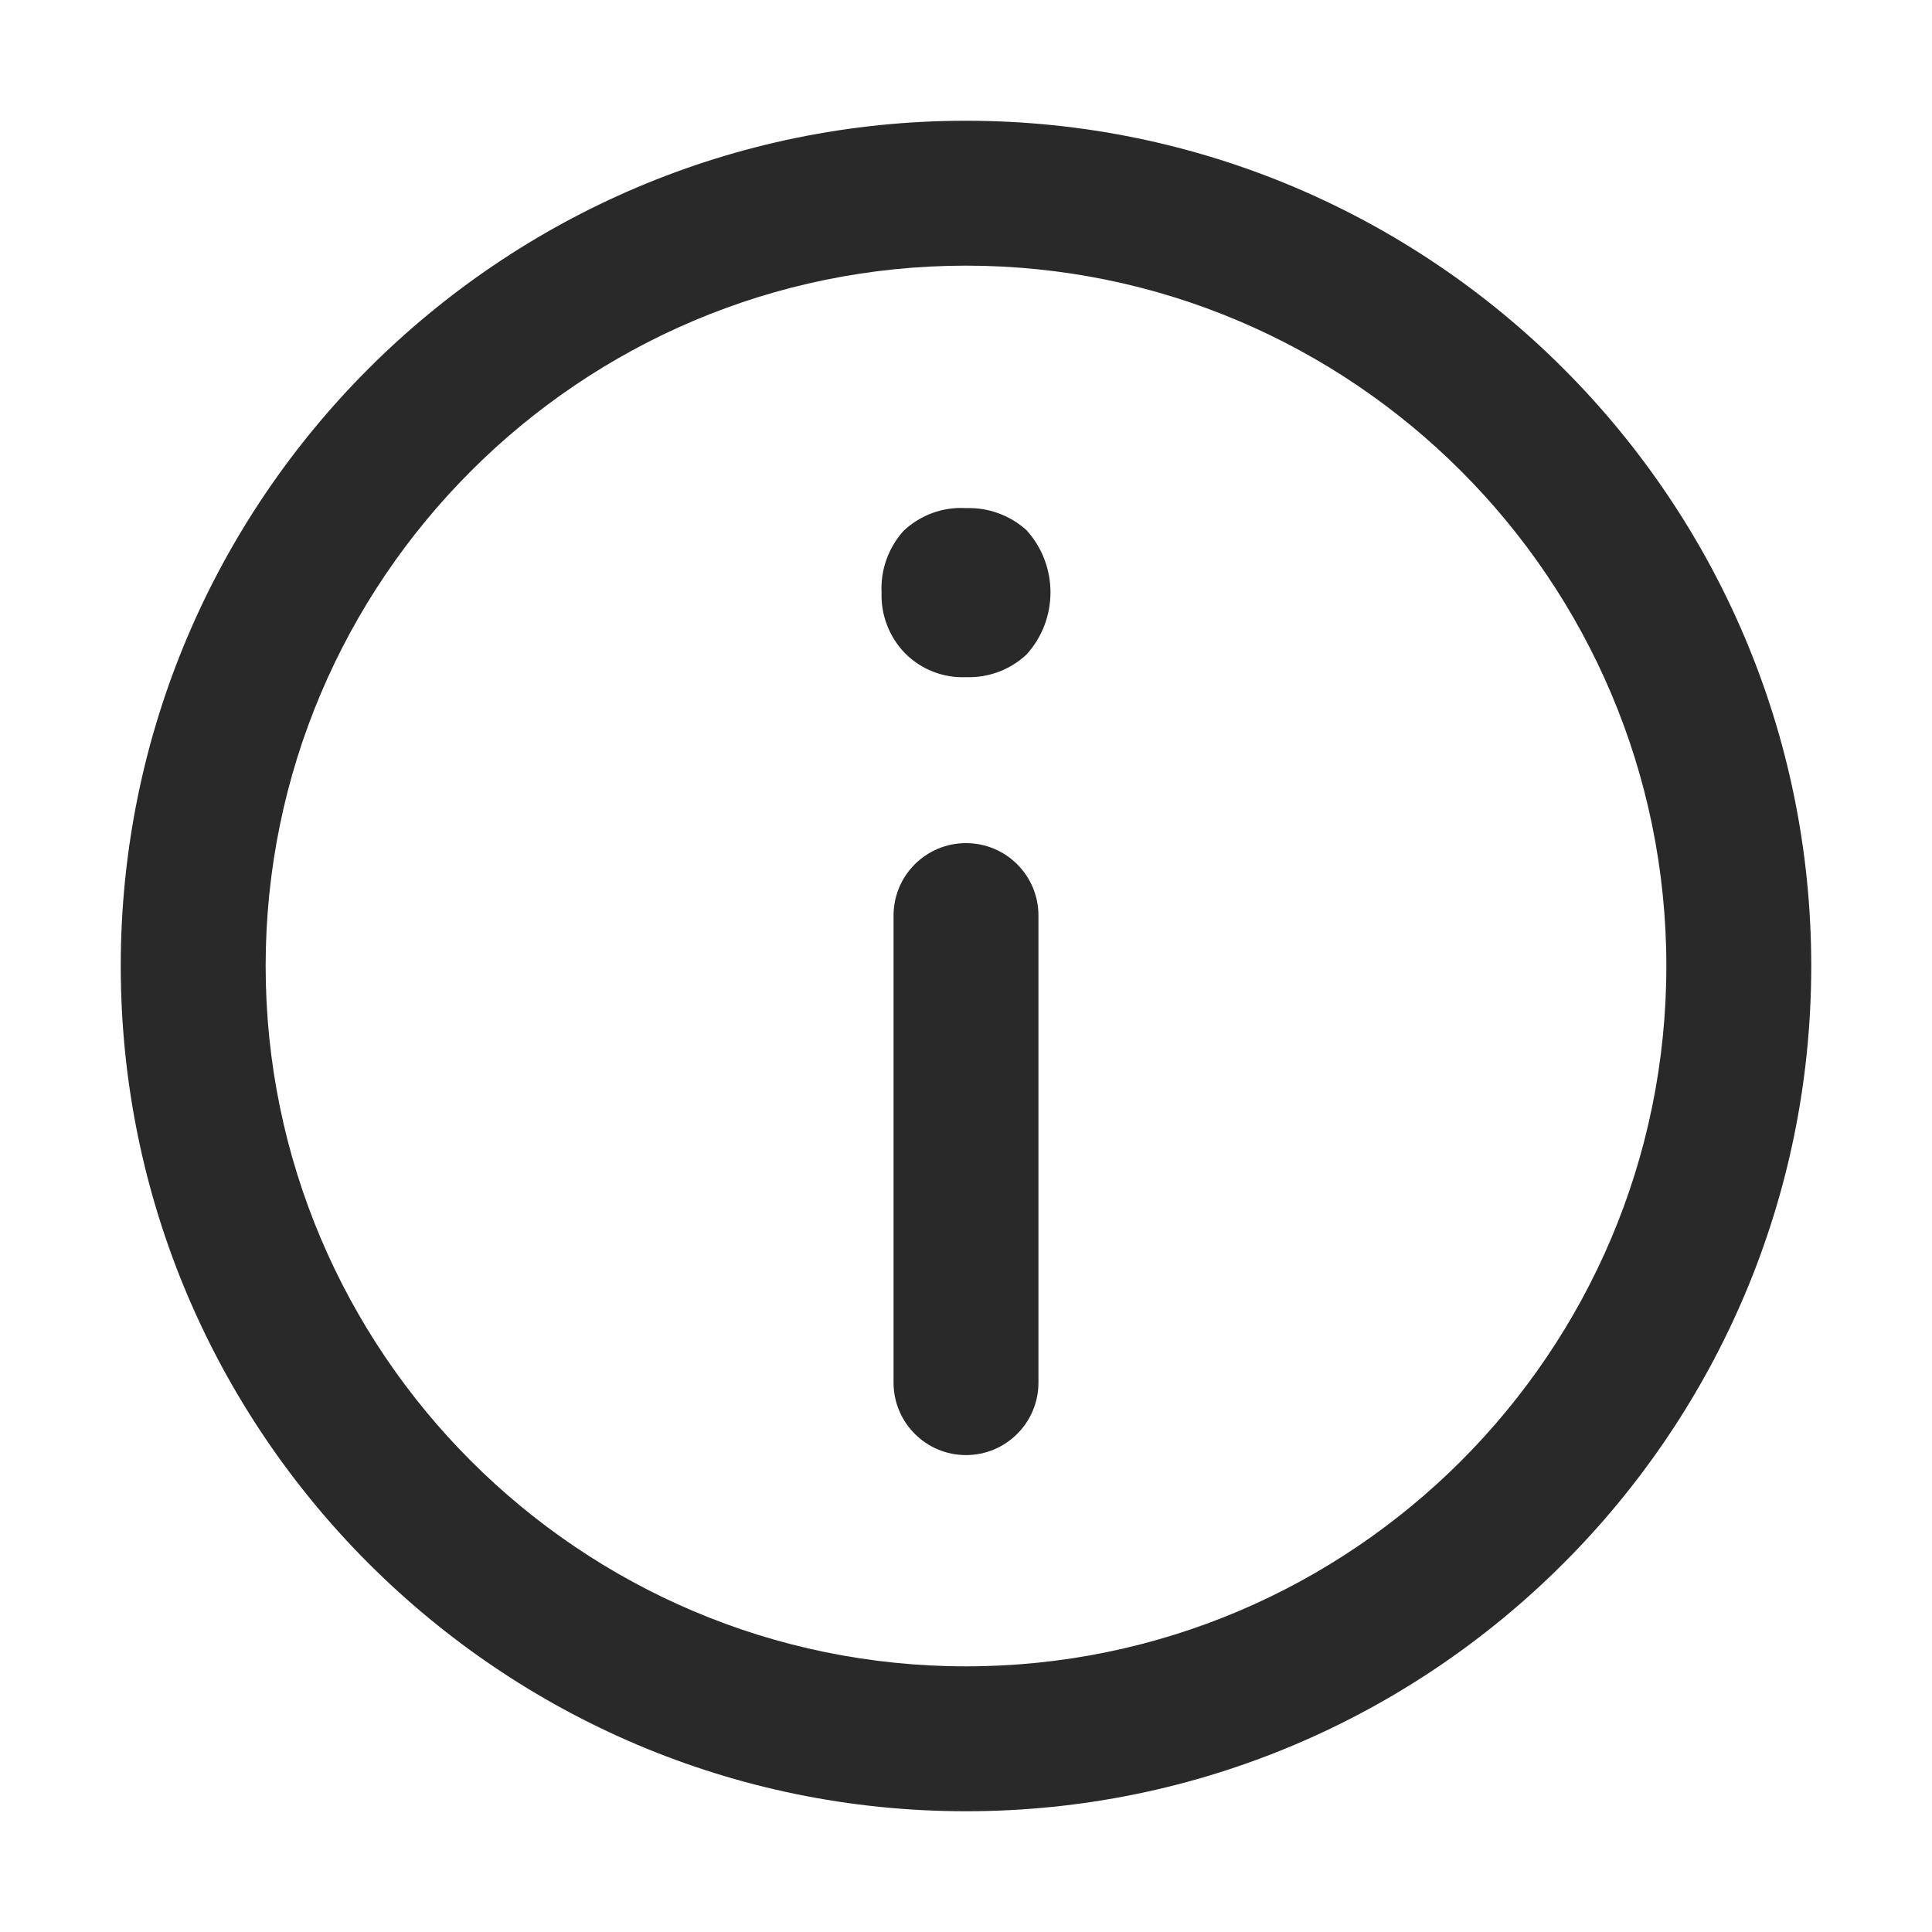 <svg xmlns="http://www.w3.org/2000/svg" width="20" height="20" viewBox="0 0 20 20" focusable="false" aria-hidden="true" role="img" class="  ZuUmpre11 FuUmpre11 _va11 I67logd11"><path fill="rgb(41, 41, 41) rgb(219, 219, 219)" d="M10 18.75c-4.825 0-8.75-3.925-8.75-8.75S5.175 1.25 10 1.25s8.75 3.925 8.75 8.75-3.925 8.75-8.75 8.75m0-16c-3.998 0-7.25 3.252-7.25 7.25s3.252 7.25 7.25 7.25 7.25-3.252 7.25-7.25S13.998 2.75 10 2.75"></path><path fill="rgb(41, 41, 41) rgb(219, 219, 219)" d="M10 5.26c.231-.008.456.074.627.229.33.365.33.921 0 1.286-.17.159-.395.243-.626.235-.237.01-.466-.08-.633-.248-.162-.168-.25-.394-.242-.627-.012-.235.07-.465.228-.64.174-.164.408-.25.647-.235M10 15.063c-.414 0-.75-.336-.75-.75V9.478c0-.415.336-.75.75-.75s.75.335.75.75v4.835c0 .414-.336.75-.75.75"></path></svg>